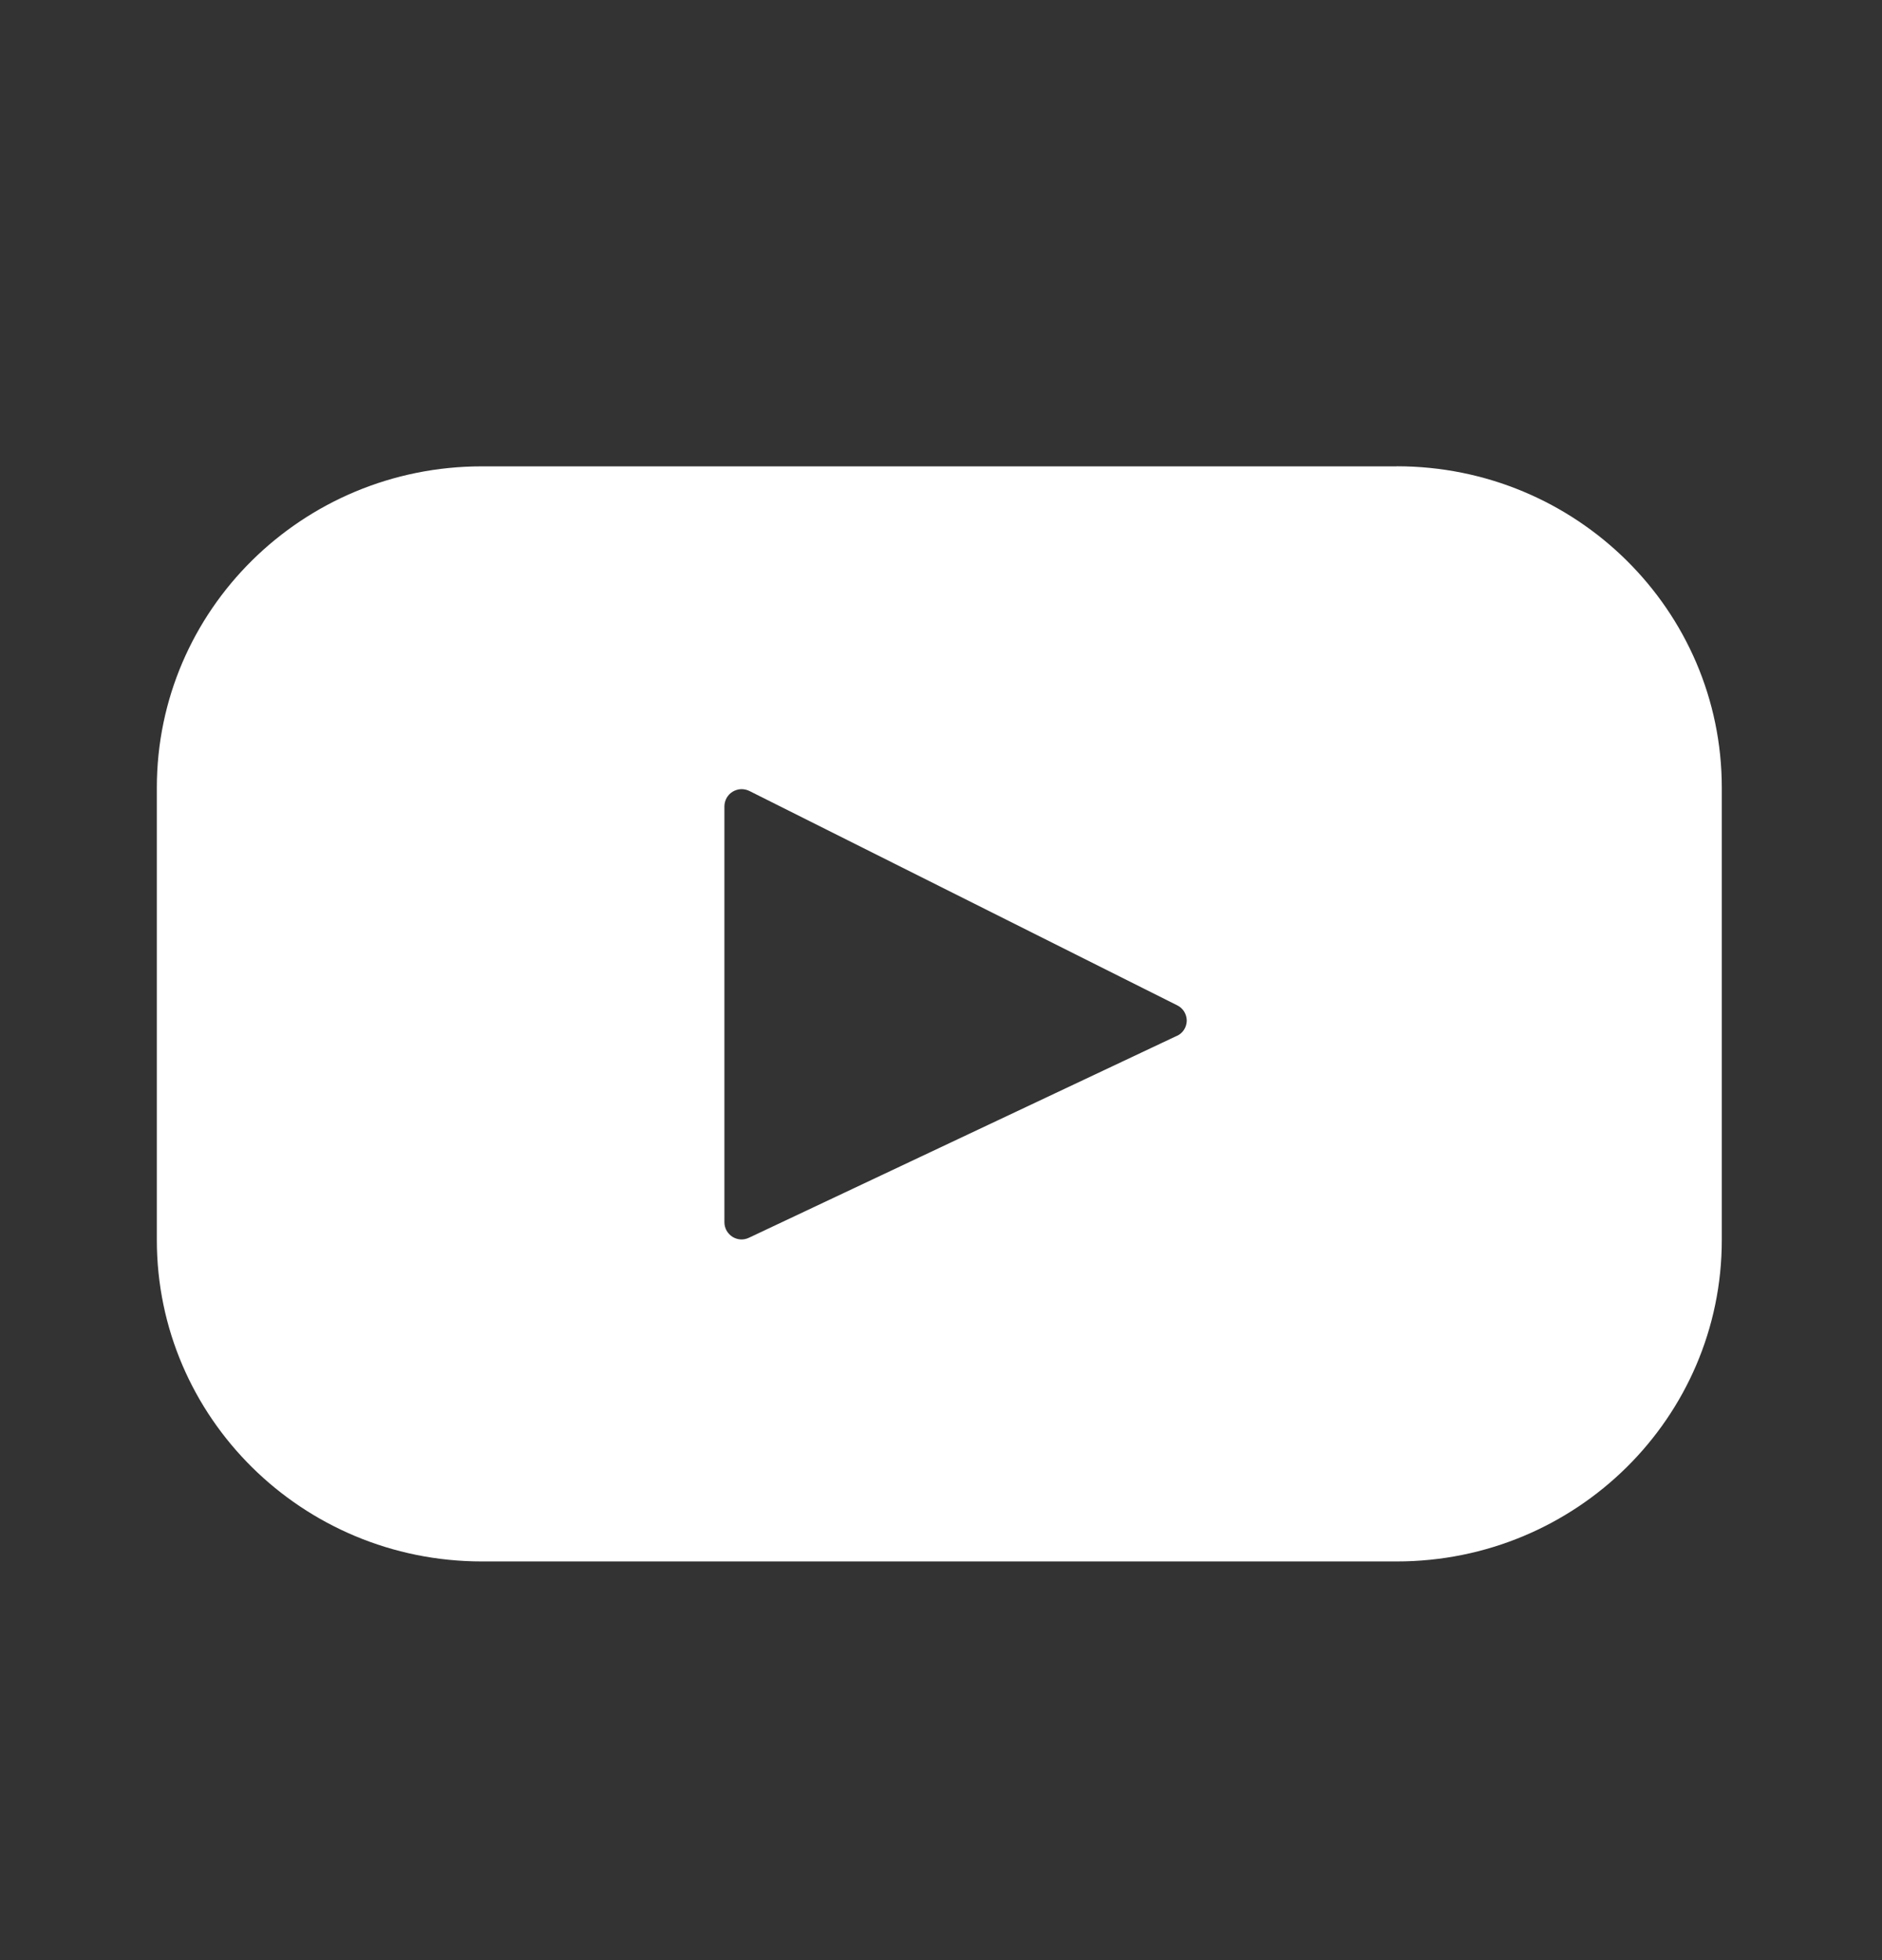 <svg width="24" height="25" viewBox="0 0 24 25" fill="none" xmlns="http://www.w3.org/2000/svg">
<rect x="0" y="0" width="24" height="25" fill="#333333" stroke="none"/>
<path d="M17.812 5.948H6.145C3.855 5.948 2 7.783 2 10.047V15.815C2 18.079 3.856 19.915 6.145 19.915H17.812C20.102 19.915 21.957 18.079 21.957 15.815V10.047C21.957 7.783 20.101 5.947 17.812 5.947V5.948ZM15.009 13.211L9.552 15.786C9.519 15.802 9.482 15.81 9.445 15.808C9.408 15.806 9.372 15.794 9.341 15.775C9.31 15.755 9.284 15.728 9.266 15.696C9.248 15.664 9.238 15.627 9.238 15.59V10.281C9.239 10.244 9.249 10.208 9.267 10.176C9.286 10.143 9.312 10.116 9.344 10.097C9.376 10.078 9.412 10.067 9.449 10.065C9.486 10.064 9.523 10.072 9.556 10.088L15.014 12.823C15.05 12.841 15.081 12.869 15.102 12.904C15.123 12.939 15.134 12.979 15.134 13.019C15.133 13.06 15.121 13.1 15.099 13.134C15.077 13.168 15.046 13.195 15.009 13.212V13.211Z" fill="white"/>
</svg>
